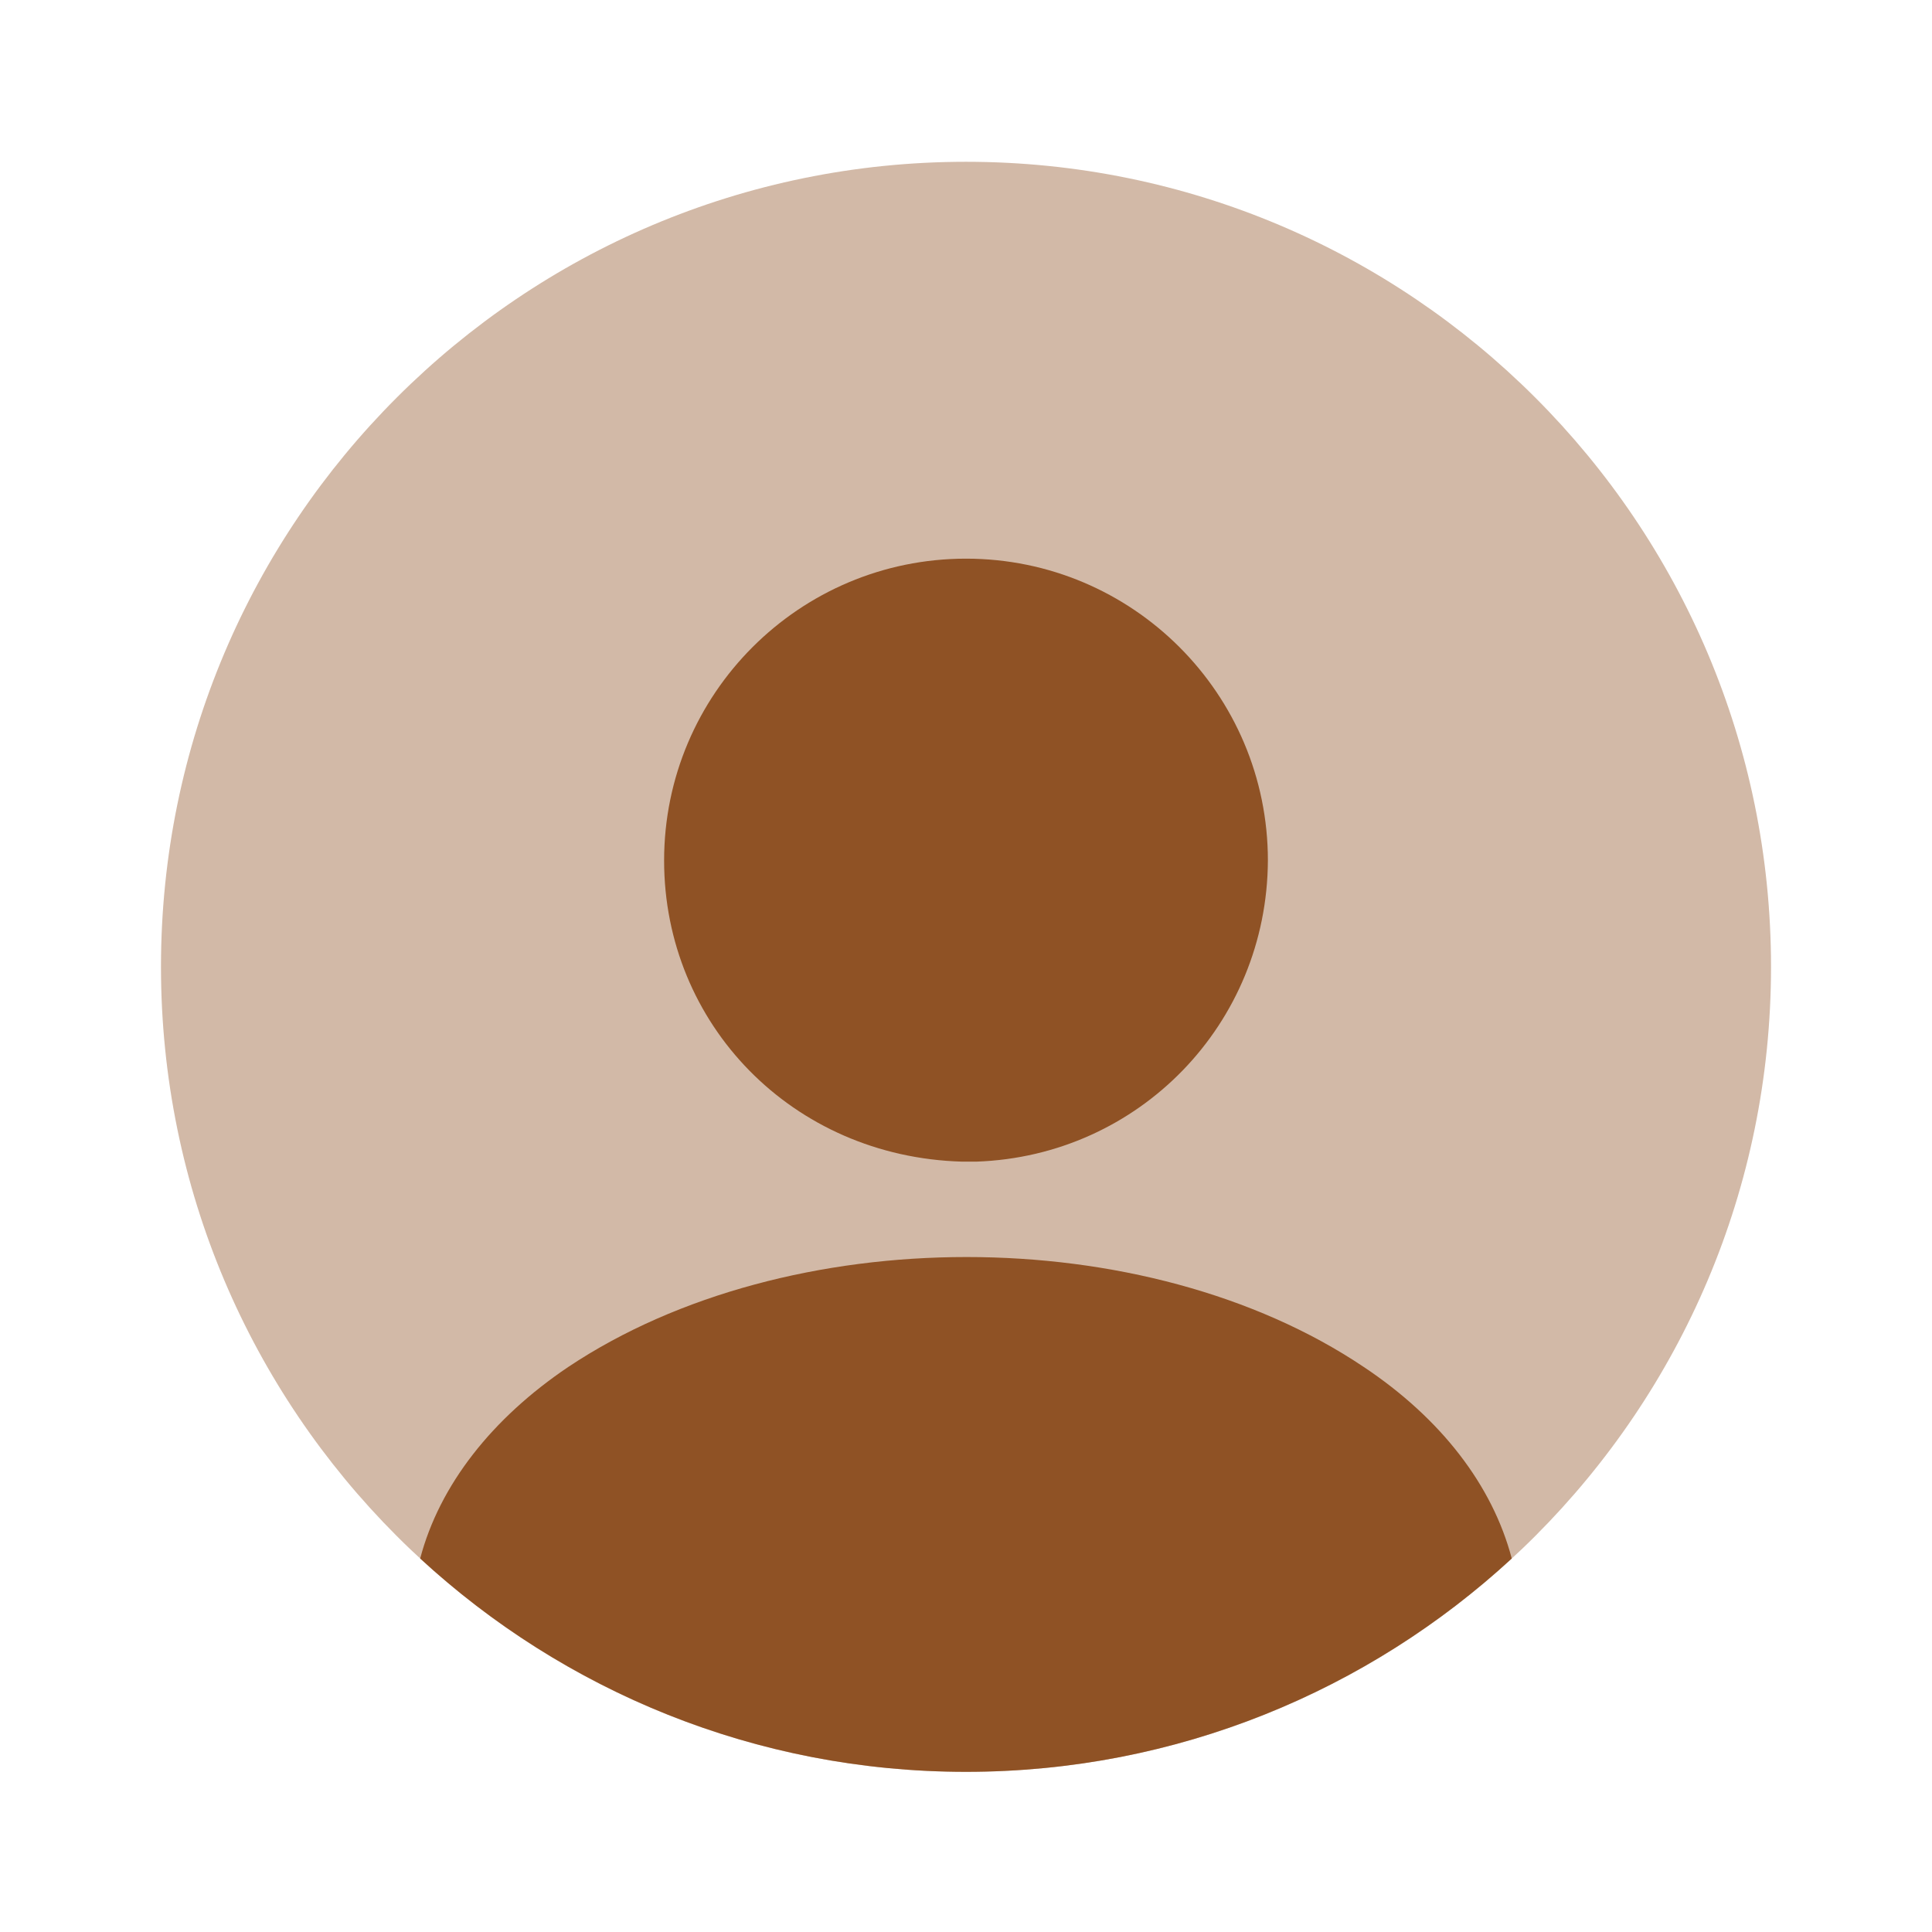 <svg width="31" height="31" viewBox="0 0 31 31" fill="none" xmlns="http://www.w3.org/2000/svg"><path opacity="0.4" d="M15.5 28.43C22.634 28.43 28.417 22.646 28.417 15.513C28.417 8.379 22.634 2.596 15.5 2.596C8.366 2.596 2.583 8.379 2.583 15.513C2.583 22.646 8.366 28.43 15.5 28.43Z" fill="#8F5225"/><path d="M15.5 8.964C12.826 8.964 10.656 11.134 10.656 13.808C10.656 16.43 12.71 18.561 15.435 18.639C15.474 18.639 15.526 18.639 15.552 18.639C15.578 18.639 15.616 18.639 15.642 18.639C15.655 18.639 15.668 18.639 15.668 18.639C18.277 18.548 20.331 16.43 20.344 13.808C20.344 11.134 18.174 8.964 15.5 8.964Z" fill="#8F5225"/><path d="M24.257 25.007C21.958 27.125 18.884 28.43 15.5 28.43C12.116 28.43 9.042 27.125 6.742 25.007C7.052 23.831 7.892 22.759 9.119 21.933C12.645 19.582 18.38 19.582 21.881 21.933C23.121 22.759 23.947 23.831 24.257 25.007Z" fill="#8F5225"/></svg>